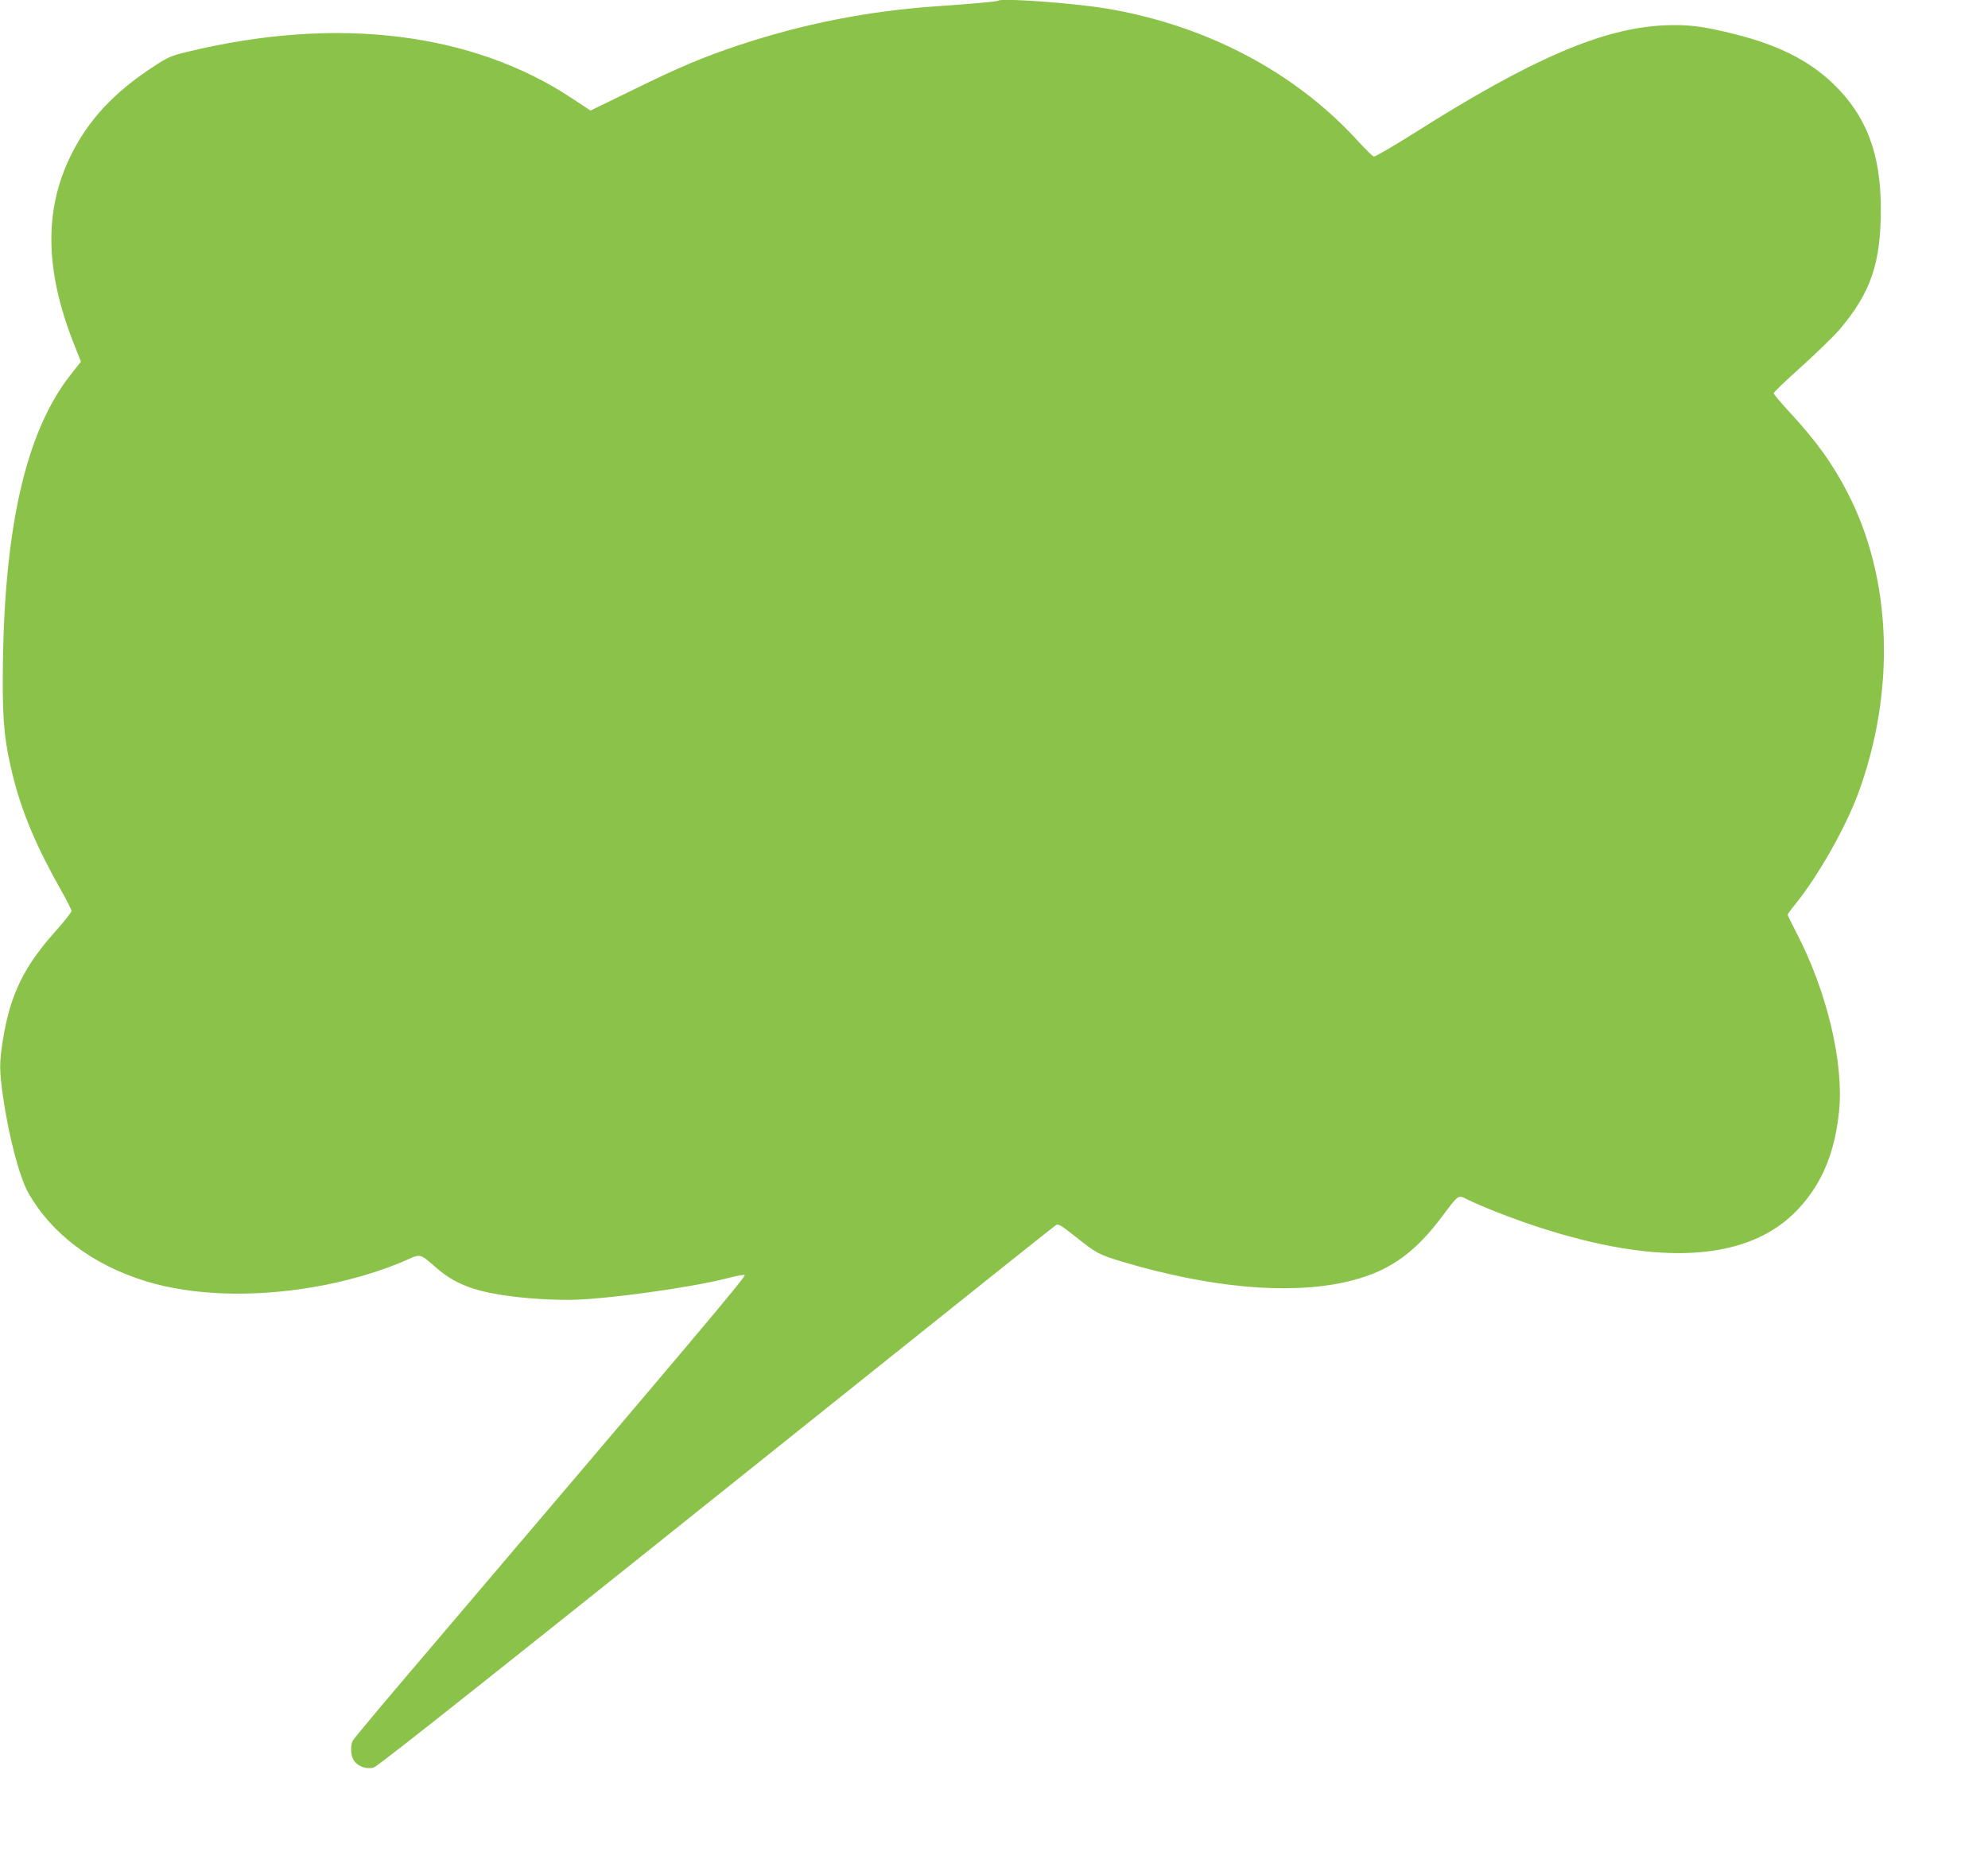 <?xml version="1.0" standalone="no"?>
<!DOCTYPE svg PUBLIC "-//W3C//DTD SVG 20010904//EN"
 "http://www.w3.org/TR/2001/REC-SVG-20010904/DTD/svg10.dtd">
<svg version="1.0" xmlns="http://www.w3.org/2000/svg"
 width="1280pt" height="1202pt" viewBox="0 0 1280 1202"
 preserveAspectRatio="xMidYMid meet">
<g transform="translate(0,1202) scale(0.1,-0.1)"
fill="#8bc34a" stroke="none">
<path d="M6429 12016 c-5 -6 -188 -22 -394 -36 -442 -30 -862 -113 -1275 -250
-236 -79 -379 -139 -681 -287 l-277 -135 -113 75 c-643 428 -1514 536 -2471
306 -117 -28 -134 -35 -230 -98 -256 -167 -421 -345 -534 -576 -170 -348 -164
-733 17 -1197 l50 -127 -64 -81 c-293 -370 -435 -999 -439 -1945 -2 -297 12
-431 67 -649 57 -229 154 -457 308 -728 37 -65 67 -125 67 -134 0 -8 -41 -61
-91 -117 -214 -238 -300 -412 -349 -705 -25 -154 -25 -202 0 -377 36 -250 105
-514 162 -615 148 -263 414 -464 754 -569 298 -92 683 -106 1074 -40 214 35
453 105 615 179 82 37 81 37 180 -50 99 -87 202 -135 350 -165 144 -29 329
-45 507 -45 213 0 779 77 1020 139 60 16 111 25 113 21 7 -12 -307 -384 -2090
-2480 -232 -272 -427 -505 -433 -517 -16 -30 -15 -88 2 -121 23 -44 82 -67
133 -53 29 9 795 617 3295 2618 592 474 1085 867 1096 874 16 10 32 1 128 -75
133 -106 148 -114 299 -160 564 -168 1071 -214 1439 -131 265 60 433 173 616
415 114 152 107 147 167 117 81 -41 292 -124 439 -172 801 -265 1381 -227
1694 112 152 163 234 362 261 627 32 313 -79 777 -277 1155 -30 58 -54 108
-54 111 0 4 23 36 52 71 147 183 321 490 403 712 241 656 217 1378 -66 1928
-98 192 -204 339 -381 530 -54 58 -98 111 -98 117 0 6 82 85 183 175 100 91
209 197 242 236 201 238 265 426 265 776 0 357 -94 602 -309 808 -155 148
-354 248 -631 317 -203 51 -298 63 -449 57 -396 -16 -854 -212 -1606 -688
-140 -88 -261 -159 -269 -157 -8 2 -53 45 -100 97 -405 446 -978 748 -1621
856 -213 35 -677 69 -696 51z"/>
</g>
</svg>
